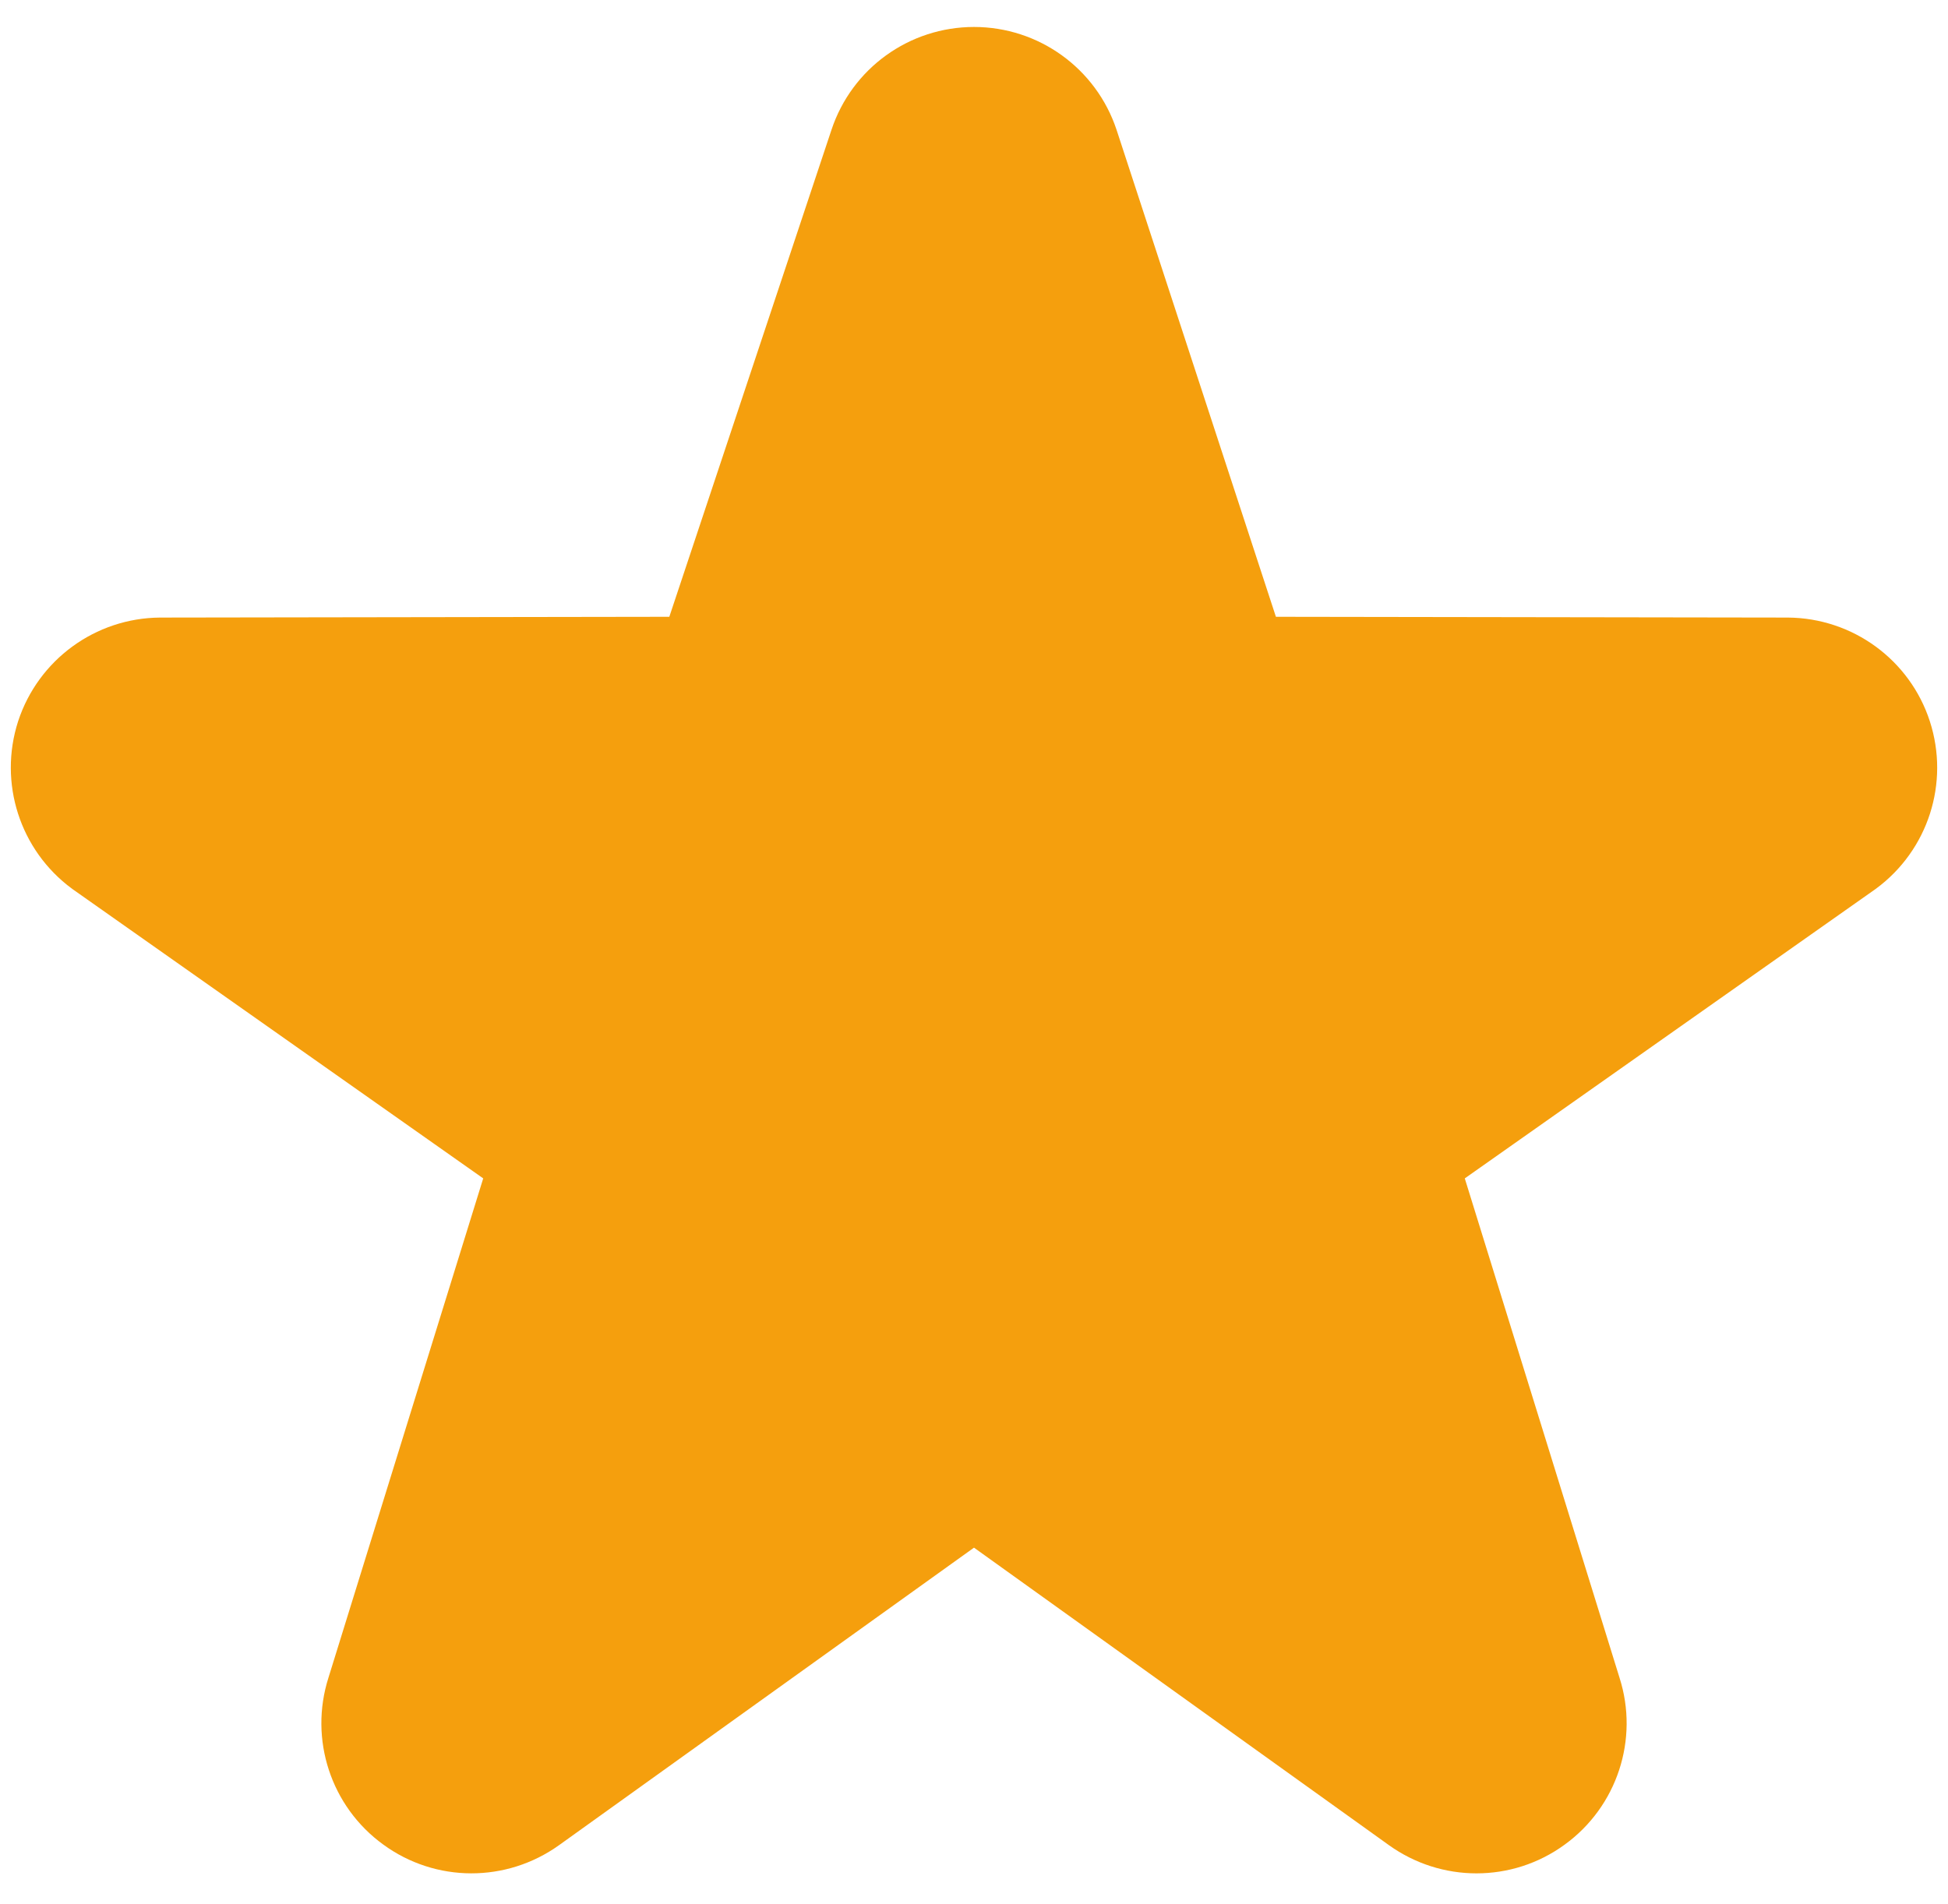<?xml version="1.0" encoding="utf-8"?>
<svg width="45px" height="44px" viewBox="0 0 45 44" version="1.1" xmlns="http://www.w3.org/2000/svg">
  <title>path22</title>
  <desc>Created with Sketch.</desc>
  <g id="Page-1" stroke="none" stroke-width="1" fill="none" fill-rule="evenodd">
    <g id="2b50" transform="translate(0, -1)" fill="#FFAC33" fill-rule="nonzero" stroke="#FFAC33" stroke-width="2">
      <g id="g10" transform="translate(22.5, 22.5) scale(-1, 1) rotate(-180) translate(-22.5, -22.5) ">
        <g id="g12">
          <g id="g14-Clipped">
            <g id="g14" transform="translate(0, 1.25)">
              <g id="g20" transform="translate(0.358, 0.466)">
                <path d="M33.75,-7.50008e-06 C33.245,-7.50008e-06 32.742,0.155 32.31,0.464 L22.142,7.756 L11.974,0.464 C11.107,-0.156 9.945,-0.156 9.084,0.474 C8.223,1.097 7.86,2.205 8.182,3.216 L11.975,15.456 L1.897,22.556 C1.041,23.189 0.685,24.297 1.012,25.311 C1.343,26.32 2.283,27.008 3.345,27.015 L15.825,27.034 L19.799,38.97 C20.134,39.981 21.078,40.661 22.142,40.661 C23.206,40.661 24.15,39.981 24.486,38.97 L28.391,27.034 L40.938,27.015 C42.002,27.008 42.944,26.32 43.271,25.311 C43.6,24.297 43.244,23.189 42.386,22.556 L32.309,15.456 L36.101,3.216 C36.426,2.205 36.06,1.097 35.201,0.474 C34.767,0.156 34.259,-7.50008e-06 33.75,-7.50008e-06" id="path22" style="fill: rgb(245, 159, 13); stroke: rgb(245, 159, 13);"/>
              </g>
            </g>
          </g>
        </g>
      </g>
    </g>
  </g>
</svg>